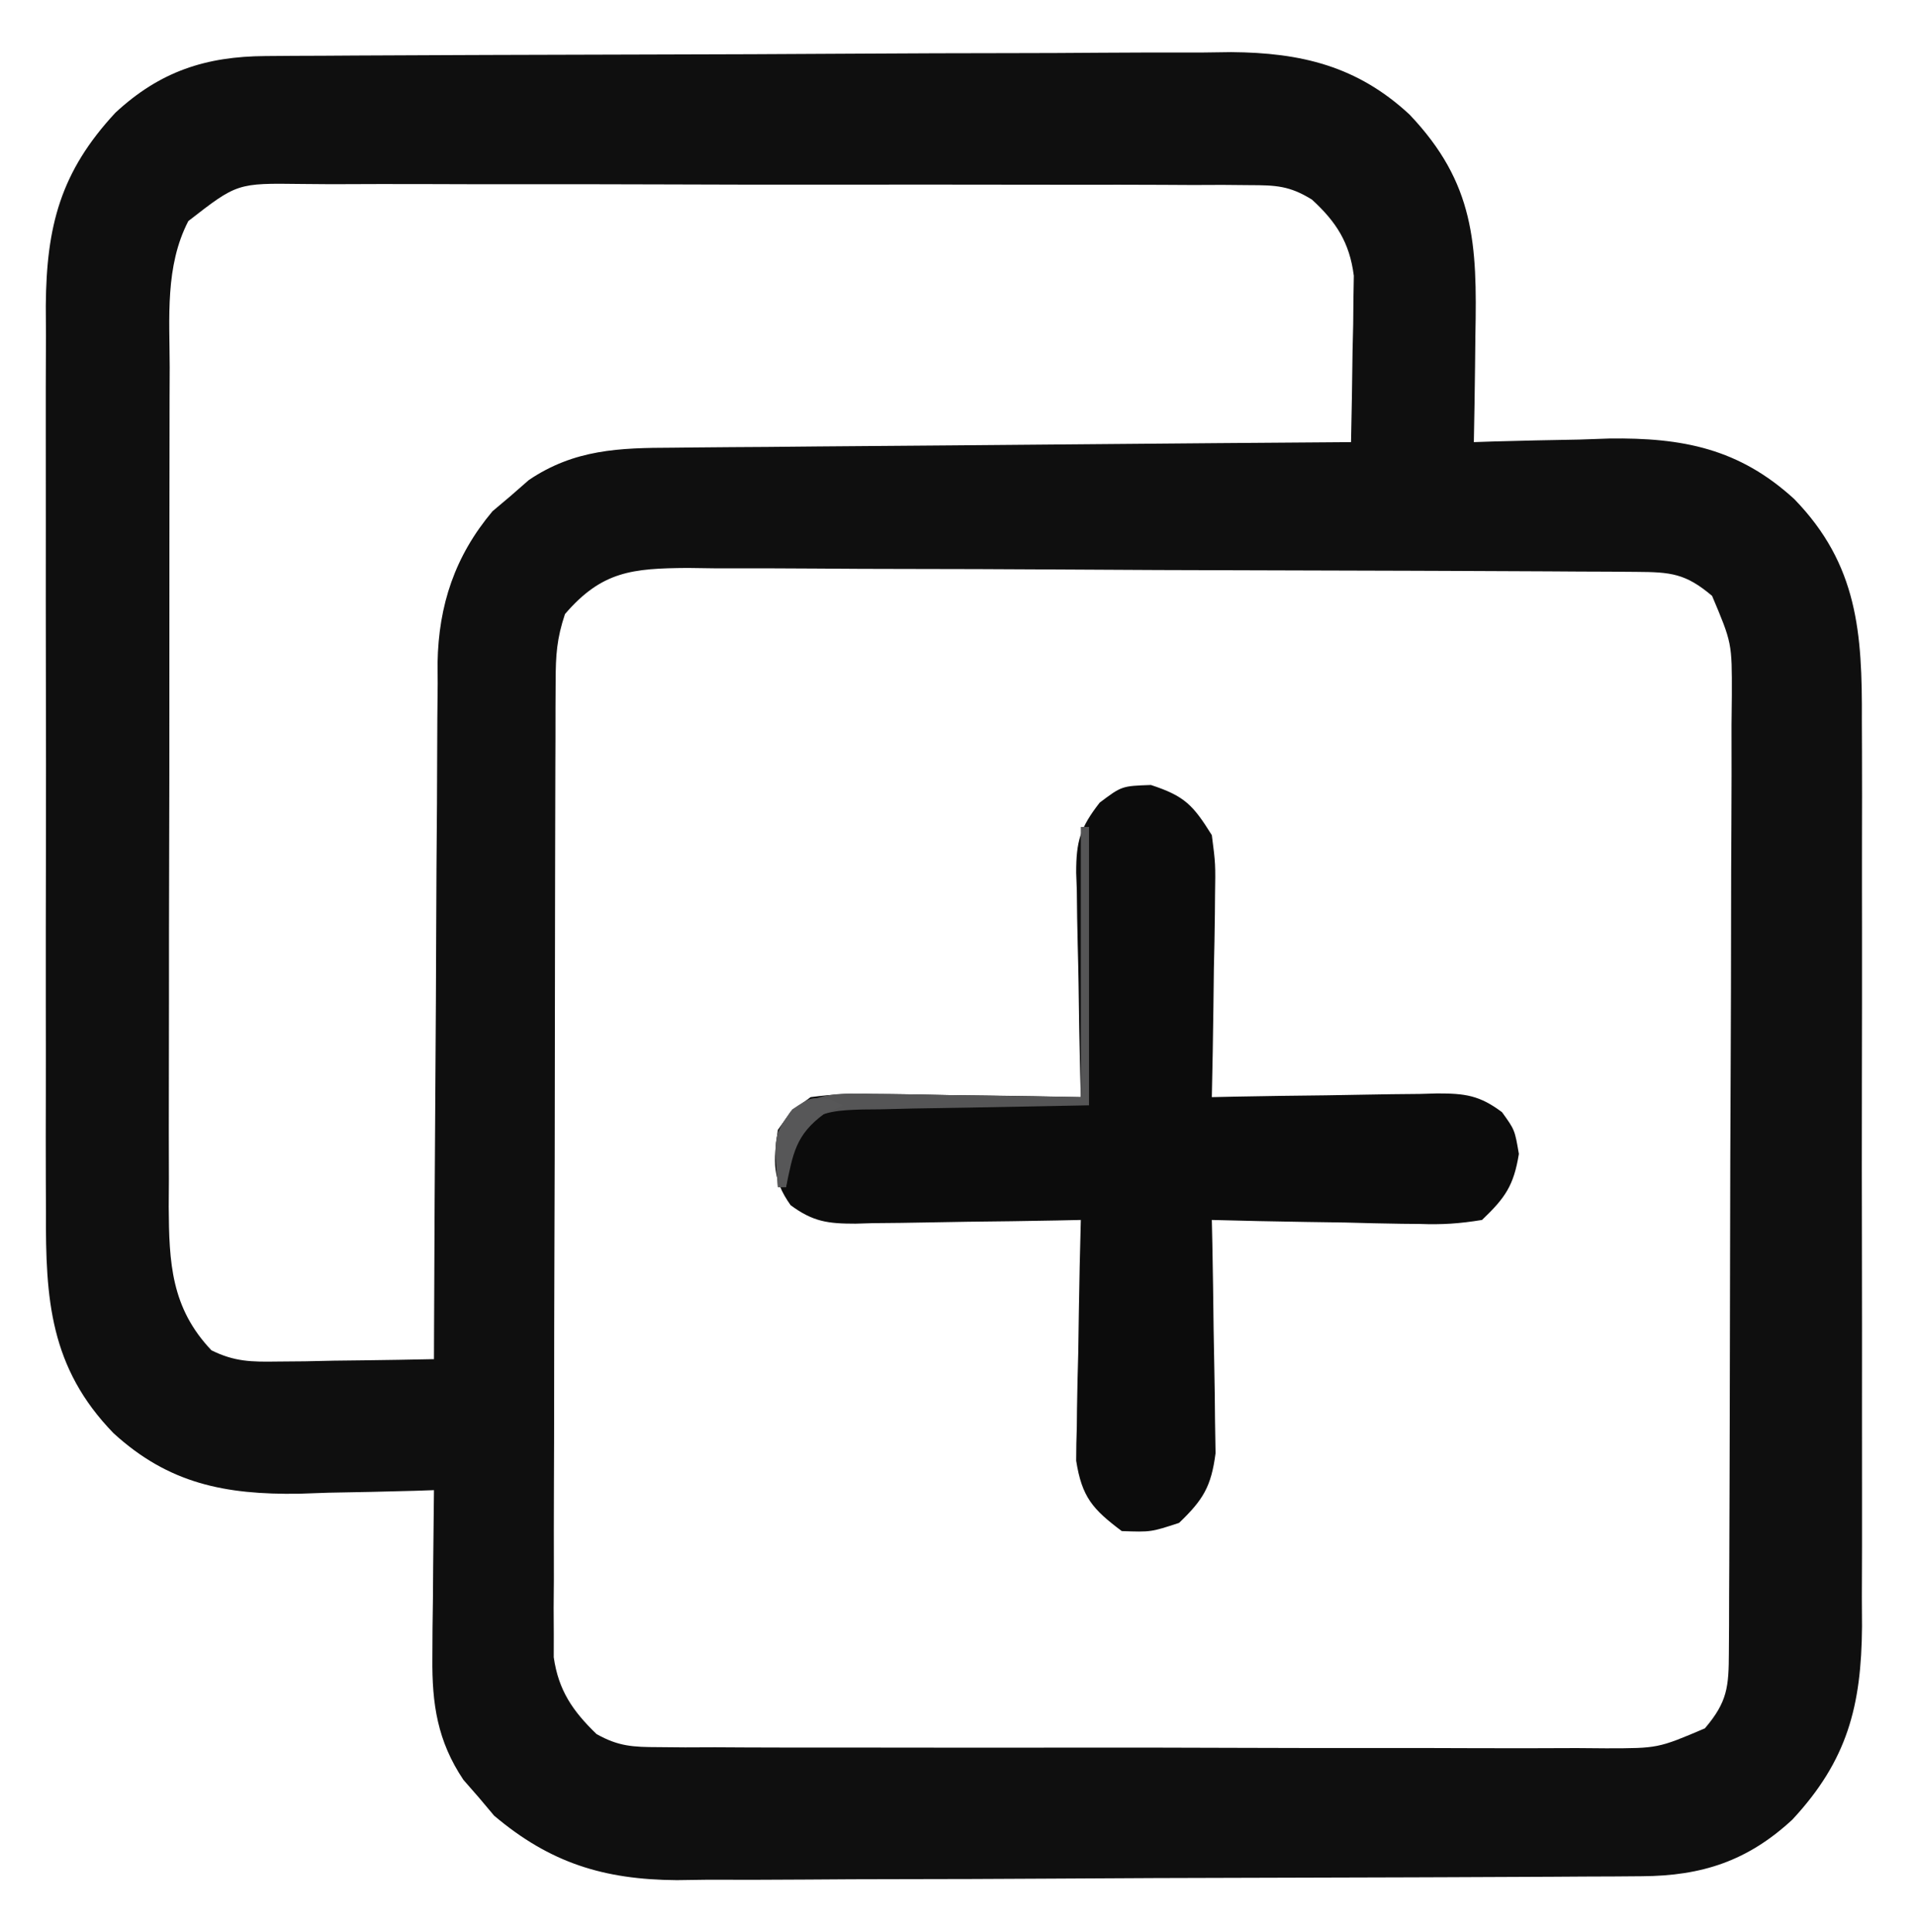 <?xml version="1.0" encoding="UTF-8"?>
<svg version="1.1" xmlns="http://www.w3.org/2000/svg" width="234" height="236">
<path d="M0 0 C1.665 -0.013 1.665 -0.013 3.364 -0.026 C5.184 -0.032 5.184 -0.032 7.041 -0.039 C8.323 -0.047 9.605 -0.055 10.926 -0.064 C15.174 -0.09 19.422 -0.105 23.67 -0.12 C25.136 -0.125 26.602 -0.13 28.067 -0.136 C34.168 -0.157 40.27 -0.176 46.371 -0.187 C55.095 -0.204 63.819 -0.237 72.544 -0.294 C78.688 -0.332 84.833 -0.352 90.977 -0.357 C94.642 -0.361 98.306 -0.373 101.971 -0.405 C106.066 -0.441 110.161 -0.437 114.256 -0.43 C115.458 -0.446 116.659 -0.462 117.897 -0.479 C126.433 -0.416 133.292 1.216 139.682 7.144 C147.639 15.514 147.953 22.927 147.725 34.091 C147.711 35.348 147.698 36.604 147.684 37.898 C147.648 40.984 147.599 44.069 147.537 47.154 C148.303 47.128 149.068 47.102 149.857 47.075 C153.375 46.97 156.893 46.905 160.412 46.841 C161.616 46.8 162.82 46.758 164.061 46.714 C173.021 46.593 179.928 47.933 186.679 54.116 C194.44 62.116 194.979 70.482 194.925 81.144 C194.933 83.072 194.933 83.072 194.941 85.04 C194.955 88.546 194.95 92.052 194.94 95.558 C194.932 99.239 194.94 102.92 194.944 106.602 C194.95 112.782 194.943 118.962 194.928 125.142 C194.912 132.272 194.917 139.402 194.934 146.532 C194.947 152.67 194.949 158.807 194.941 164.945 C194.937 168.604 194.936 172.263 194.946 175.922 C194.956 180.002 194.942 184.083 194.925 188.164 C194.931 189.366 194.937 190.568 194.944 191.807 C194.87 201.508 193.16 208.16 186.439 215.392 C180.983 220.445 175.398 222.265 168.074 222.308 C166.409 222.321 166.409 222.321 164.71 222.334 C162.89 222.34 162.89 222.34 161.033 222.347 C159.751 222.355 158.469 222.363 157.149 222.372 C152.901 222.398 148.652 222.413 144.404 222.427 C142.938 222.433 141.473 222.438 140.007 222.443 C133.906 222.465 127.805 222.484 121.704 222.495 C112.979 222.511 104.255 222.544 95.53 222.601 C89.386 222.64 83.241 222.66 77.097 222.665 C73.432 222.669 69.768 222.681 66.103 222.713 C62.008 222.749 57.913 222.745 53.818 222.737 C52.616 222.754 51.415 222.77 50.177 222.787 C41.288 222.721 34.72 220.691 27.881 214.908 C27.272 214.185 26.664 213.461 26.037 212.716 C25.093 211.636 25.093 211.636 24.131 210.533 C20.961 205.801 20.288 201.273 20.342 195.662 C20.348 194.463 20.355 193.264 20.361 192.029 C20.378 190.791 20.395 189.554 20.412 188.279 C20.421 187.018 20.43 185.757 20.439 184.459 C20.463 181.357 20.496 178.255 20.537 175.154 C19.772 175.18 19.006 175.206 18.217 175.233 C14.699 175.338 11.181 175.403 7.662 175.466 C5.856 175.529 5.856 175.529 4.014 175.593 C-4.947 175.715 -11.854 174.374 -18.605 168.192 C-26.366 160.192 -26.905 151.826 -26.851 141.164 C-26.856 139.878 -26.862 138.593 -26.867 137.268 C-26.881 133.762 -26.875 130.256 -26.866 126.75 C-26.858 123.069 -26.865 119.387 -26.87 115.706 C-26.876 109.526 -26.868 103.346 -26.854 97.166 C-26.838 90.036 -26.843 82.906 -26.86 75.776 C-26.873 69.638 -26.875 63.5 -26.867 57.363 C-26.863 53.704 -26.862 50.045 -26.872 46.386 C-26.882 42.305 -26.868 38.225 -26.851 34.144 C-26.857 32.942 -26.863 31.739 -26.87 30.501 C-26.796 20.8 -25.086 14.148 -18.365 6.916 C-12.909 1.863 -7.324 0.042 0 0 Z M-9.463 20.154 C-12.32 25.687 -11.751 31.936 -11.738 38.015 C-11.743 39.204 -11.748 40.394 -11.753 41.619 C-11.765 44.869 -11.767 48.119 -11.765 51.369 C-11.763 54.088 -11.768 56.806 -11.773 59.525 C-11.784 65.941 -11.785 72.357 -11.779 78.773 C-11.773 85.381 -11.785 91.988 -11.806 98.595 C-11.824 104.28 -11.83 109.964 -11.827 115.648 C-11.825 119.038 -11.827 122.428 -11.841 125.818 C-11.854 129.6 -11.847 133.381 -11.835 137.163 C-11.843 138.279 -11.851 139.395 -11.858 140.544 C-11.812 147.381 -11.567 152.883 -6.642 158.073 C-3.817 159.474 -1.751 159.495 1.396 159.447 C3.069 159.432 3.069 159.432 4.775 159.418 C5.934 159.392 7.093 159.367 8.287 159.341 C10.049 159.321 10.049 159.321 11.846 159.3 C14.743 159.265 17.64 159.216 20.537 159.154 C20.541 158.021 20.544 156.889 20.548 155.722 C20.585 145.026 20.643 134.33 20.721 123.634 C20.76 118.136 20.793 112.638 20.808 107.139 C20.823 101.829 20.858 96.519 20.905 91.209 C20.92 89.187 20.928 87.165 20.929 85.143 C20.931 82.302 20.958 79.462 20.991 76.621 C20.984 75.379 20.984 75.379 20.976 74.112 C21.101 67.038 23.103 61.053 27.686 55.595 C28.788 54.665 28.788 54.665 29.912 53.716 C30.642 53.078 31.371 52.44 32.123 51.783 C37.692 48.025 43.181 47.852 49.664 47.835 C50.562 47.825 51.46 47.815 52.385 47.805 C55.34 47.774 58.294 47.757 61.248 47.74 C63.302 47.721 65.356 47.702 67.41 47.681 C72.806 47.63 78.201 47.59 83.597 47.553 C89.107 47.513 94.617 47.462 100.127 47.412 C110.93 47.315 121.734 47.231 132.537 47.154 C132.624 43.425 132.678 39.696 132.725 35.966 C132.75 34.911 132.775 33.856 132.801 32.769 C132.81 31.748 132.82 30.726 132.83 29.673 C132.846 28.736 132.861 27.799 132.878 26.833 C132.365 22.8 130.743 20.258 127.765 17.532 C125.023 15.836 123.365 15.774 120.154 15.766 C118.516 15.751 118.516 15.751 116.845 15.736 C115.055 15.743 115.055 15.743 113.229 15.75 C111.968 15.743 110.708 15.736 109.409 15.729 C105.954 15.711 102.5 15.712 99.045 15.718 C96.16 15.721 93.275 15.715 90.39 15.709 C83.582 15.695 76.775 15.696 69.968 15.708 C62.948 15.719 55.929 15.705 48.909 15.678 C42.879 15.656 36.849 15.65 30.819 15.656 C27.219 15.659 23.619 15.656 20.019 15.639 C16.004 15.621 11.99 15.635 7.975 15.652 C6.783 15.643 5.592 15.633 4.365 15.623 C-3.499 15.518 -3.499 15.518 -9.463 20.154 Z M36.537 68.154 C35.535 71.159 35.407 73.162 35.397 76.302 C35.391 77.368 35.385 78.433 35.379 79.531 C35.378 80.7 35.377 81.869 35.376 83.073 C35.371 84.304 35.366 85.536 35.361 86.804 C35.349 90.182 35.341 93.56 35.337 96.938 C35.334 99.049 35.33 101.16 35.325 103.271 C35.312 109.876 35.302 116.482 35.298 123.087 C35.294 130.71 35.276 138.333 35.247 145.956 C35.226 151.85 35.215 157.744 35.214 163.638 C35.213 167.158 35.207 170.677 35.189 174.197 C35.17 178.123 35.174 182.049 35.181 185.976 C35.171 187.141 35.162 188.305 35.153 189.506 C35.158 190.577 35.164 191.648 35.17 192.751 C35.168 193.679 35.167 194.607 35.165 195.564 C35.746 199.607 37.481 202.134 40.388 204.942 C43.07 206.455 44.847 206.534 47.92 206.542 C49.012 206.551 50.104 206.561 51.229 206.572 C53.019 206.565 53.019 206.565 54.845 206.558 C56.106 206.565 57.366 206.572 58.665 206.579 C62.12 206.597 65.574 206.596 69.029 206.59 C71.914 206.587 74.799 206.593 77.684 206.599 C84.492 206.613 91.299 206.611 98.106 206.6 C105.126 206.588 112.146 206.603 119.166 206.629 C125.195 206.652 131.225 206.658 137.255 206.652 C140.855 206.649 144.455 206.651 148.055 206.669 C152.07 206.687 156.084 206.673 160.099 206.656 C161.291 206.665 162.482 206.675 163.709 206.685 C170.037 206.679 170.037 206.679 175.752 204.248 C178.523 200.998 178.666 199.172 178.684 194.974 C178.691 193.876 178.699 192.778 178.706 191.647 C178.709 190.437 178.711 189.227 178.714 187.981 C178.724 186.076 178.724 186.076 178.734 184.132 C178.751 180.643 178.762 177.153 178.77 173.663 C178.775 171.483 178.781 169.303 178.788 167.123 C178.807 160.303 178.821 153.483 178.829 146.663 C178.839 138.789 178.865 130.915 178.906 123.041 C178.936 116.956 178.951 110.871 178.954 104.786 C178.956 101.151 178.965 97.517 178.991 93.882 C179.018 89.826 179.014 85.771 179.007 81.715 C179.02 80.511 179.033 79.308 179.046 78.067 C179.063 71.693 179.063 71.693 176.633 65.931 C173.394 63.184 171.577 63.025 167.402 63 C166.314 62.991 165.226 62.983 164.105 62.974 C162.306 62.968 162.306 62.968 160.472 62.961 C158.584 62.949 158.584 62.949 156.658 62.936 C152.477 62.91 148.296 62.895 144.115 62.88 C142.676 62.875 141.237 62.87 139.797 62.864 C133.81 62.843 127.822 62.824 121.834 62.813 C113.254 62.796 104.674 62.763 96.094 62.706 C90.061 62.668 84.028 62.648 77.995 62.643 C74.391 62.639 70.789 62.627 67.186 62.595 C63.164 62.559 59.142 62.563 55.12 62.57 C53.929 62.554 52.738 62.538 51.511 62.521 C44.757 62.572 41.04 62.909 36.537 68.154 Z " fill="#0F0F0F" transform="translate(32.463,6.846)"/>
<path d="M0 0 C4.141 1.355 5.151 2.464 7.438 6.125 C7.892 9.63 7.892 9.63 7.828 13.613 C7.822 14.316 7.817 15.02 7.811 15.744 C7.789 17.976 7.739 20.206 7.688 22.438 C7.667 23.956 7.649 25.475 7.633 26.994 C7.589 30.705 7.52 34.415 7.438 38.125 C8.416 38.104 9.395 38.083 10.403 38.062 C14.041 37.989 17.679 37.943 21.317 37.905 C22.89 37.885 24.464 37.858 26.037 37.823 C28.301 37.775 30.564 37.752 32.828 37.734 C33.529 37.714 34.231 37.693 34.953 37.672 C38.352 37.67 40.133 37.896 42.882 39.966 C44.438 42.125 44.438 42.125 44.938 45.062 C44.304 48.944 43.275 50.409 40.438 53.125 C37.685 53.574 35.565 53.714 32.828 53.613 C32.101 53.606 31.375 53.599 30.626 53.592 C28.312 53.564 26.001 53.501 23.688 53.438 C22.116 53.412 20.544 53.39 18.973 53.369 C15.127 53.314 11.282 53.228 7.438 53.125 C7.458 54.068 7.479 55.011 7.501 55.983 C7.569 59.496 7.619 63.009 7.657 66.522 C7.677 68.04 7.705 69.558 7.739 71.076 C7.788 73.263 7.811 75.449 7.828 77.637 C7.849 78.951 7.87 80.266 7.892 81.62 C7.363 85.698 6.379 87.302 3.438 90.125 C0 91.25 0 91.25 -3.562 91.125 C-7.125 88.444 -8.427 86.981 -9.13 82.528 C-9.129 81.158 -9.102 79.787 -9.051 78.418 C-9.044 77.693 -9.037 76.967 -9.029 76.22 C-9.001 73.916 -8.939 71.615 -8.875 69.312 C-8.85 67.745 -8.827 66.178 -8.807 64.611 C-8.752 60.782 -8.665 56.954 -8.562 53.125 C-9.541 53.146 -10.52 53.167 -11.528 53.188 C-15.166 53.261 -18.804 53.307 -22.442 53.345 C-24.015 53.365 -25.589 53.392 -27.162 53.427 C-29.426 53.475 -31.689 53.498 -33.953 53.516 C-34.654 53.536 -35.356 53.557 -36.078 53.578 C-39.453 53.58 -41.261 53.348 -44.007 51.319 C-46.28 48.112 -46.11 45.958 -45.562 42.125 C-44.007 39.931 -44.007 39.931 -41.562 38.125 C-38.881 37.775 -36.623 37.656 -33.953 37.734 C-33.226 37.74 -32.5 37.746 -31.751 37.752 C-29.437 37.774 -27.125 37.824 -24.812 37.875 C-23.241 37.895 -21.669 37.913 -20.098 37.93 C-16.252 37.974 -12.408 38.043 -8.562 38.125 C-8.589 37.152 -8.615 36.178 -8.642 35.175 C-8.733 31.55 -8.79 27.926 -8.837 24.301 C-8.862 22.734 -8.896 21.167 -8.94 19.601 C-9.001 17.345 -9.029 15.089 -9.051 12.832 C-9.077 12.136 -9.102 11.44 -9.129 10.723 C-9.131 6.865 -8.648 5.235 -6.255 2.151 C-3.562 0.125 -3.562 0.125 0 0 Z " fill="#0C0C0C" transform="translate(140.562,95.875)"/>
<path d="M0 0 C0.33 0 0.66 0 1 0 C1 11.22 1 22.44 1 34 C-15.312 34.312 -15.312 34.312 -20.45 34.388 C-21.796 34.42 -23.142 34.454 -24.488 34.488 C-25.534 34.498 -25.534 34.498 -26.601 34.507 C-29.483 34.593 -31.517 34.666 -33.927 36.333 C-35.491 38.763 -35.685 41.164 -36 44 C-36.33 44 -36.66 44 -37 44 C-37.485 37.696 -37.485 37.696 -35.46 34.79 C-32.151 32.382 -29.324 32.493 -25.391 32.609 C-24.424 32.615 -24.424 32.615 -23.437 32.622 C-21.041 32.642 -18.645 32.698 -16.25 32.75 C-8.206 32.874 -8.206 32.874 0 33 C0 22.11 0 11.22 0 0 Z " fill="#555556" transform="translate(132,101)"/>
<path d="M0 0 C0.866 0.371 0.866 0.371 1.75 0.75 C0.574 1.276 0.574 1.276 -0.625 1.812 C-4.085 4.367 -4.395 6.632 -5.25 10.75 C-5.58 10.75 -5.91 10.75 -6.25 10.75 C-6.735 4.443 -6.735 4.443 -4.5 1.25 C-2.25 -0.25 -2.25 -0.25 0 0 Z " fill="#575758" transform="translate(101.25,134.25)"/>
</svg>
